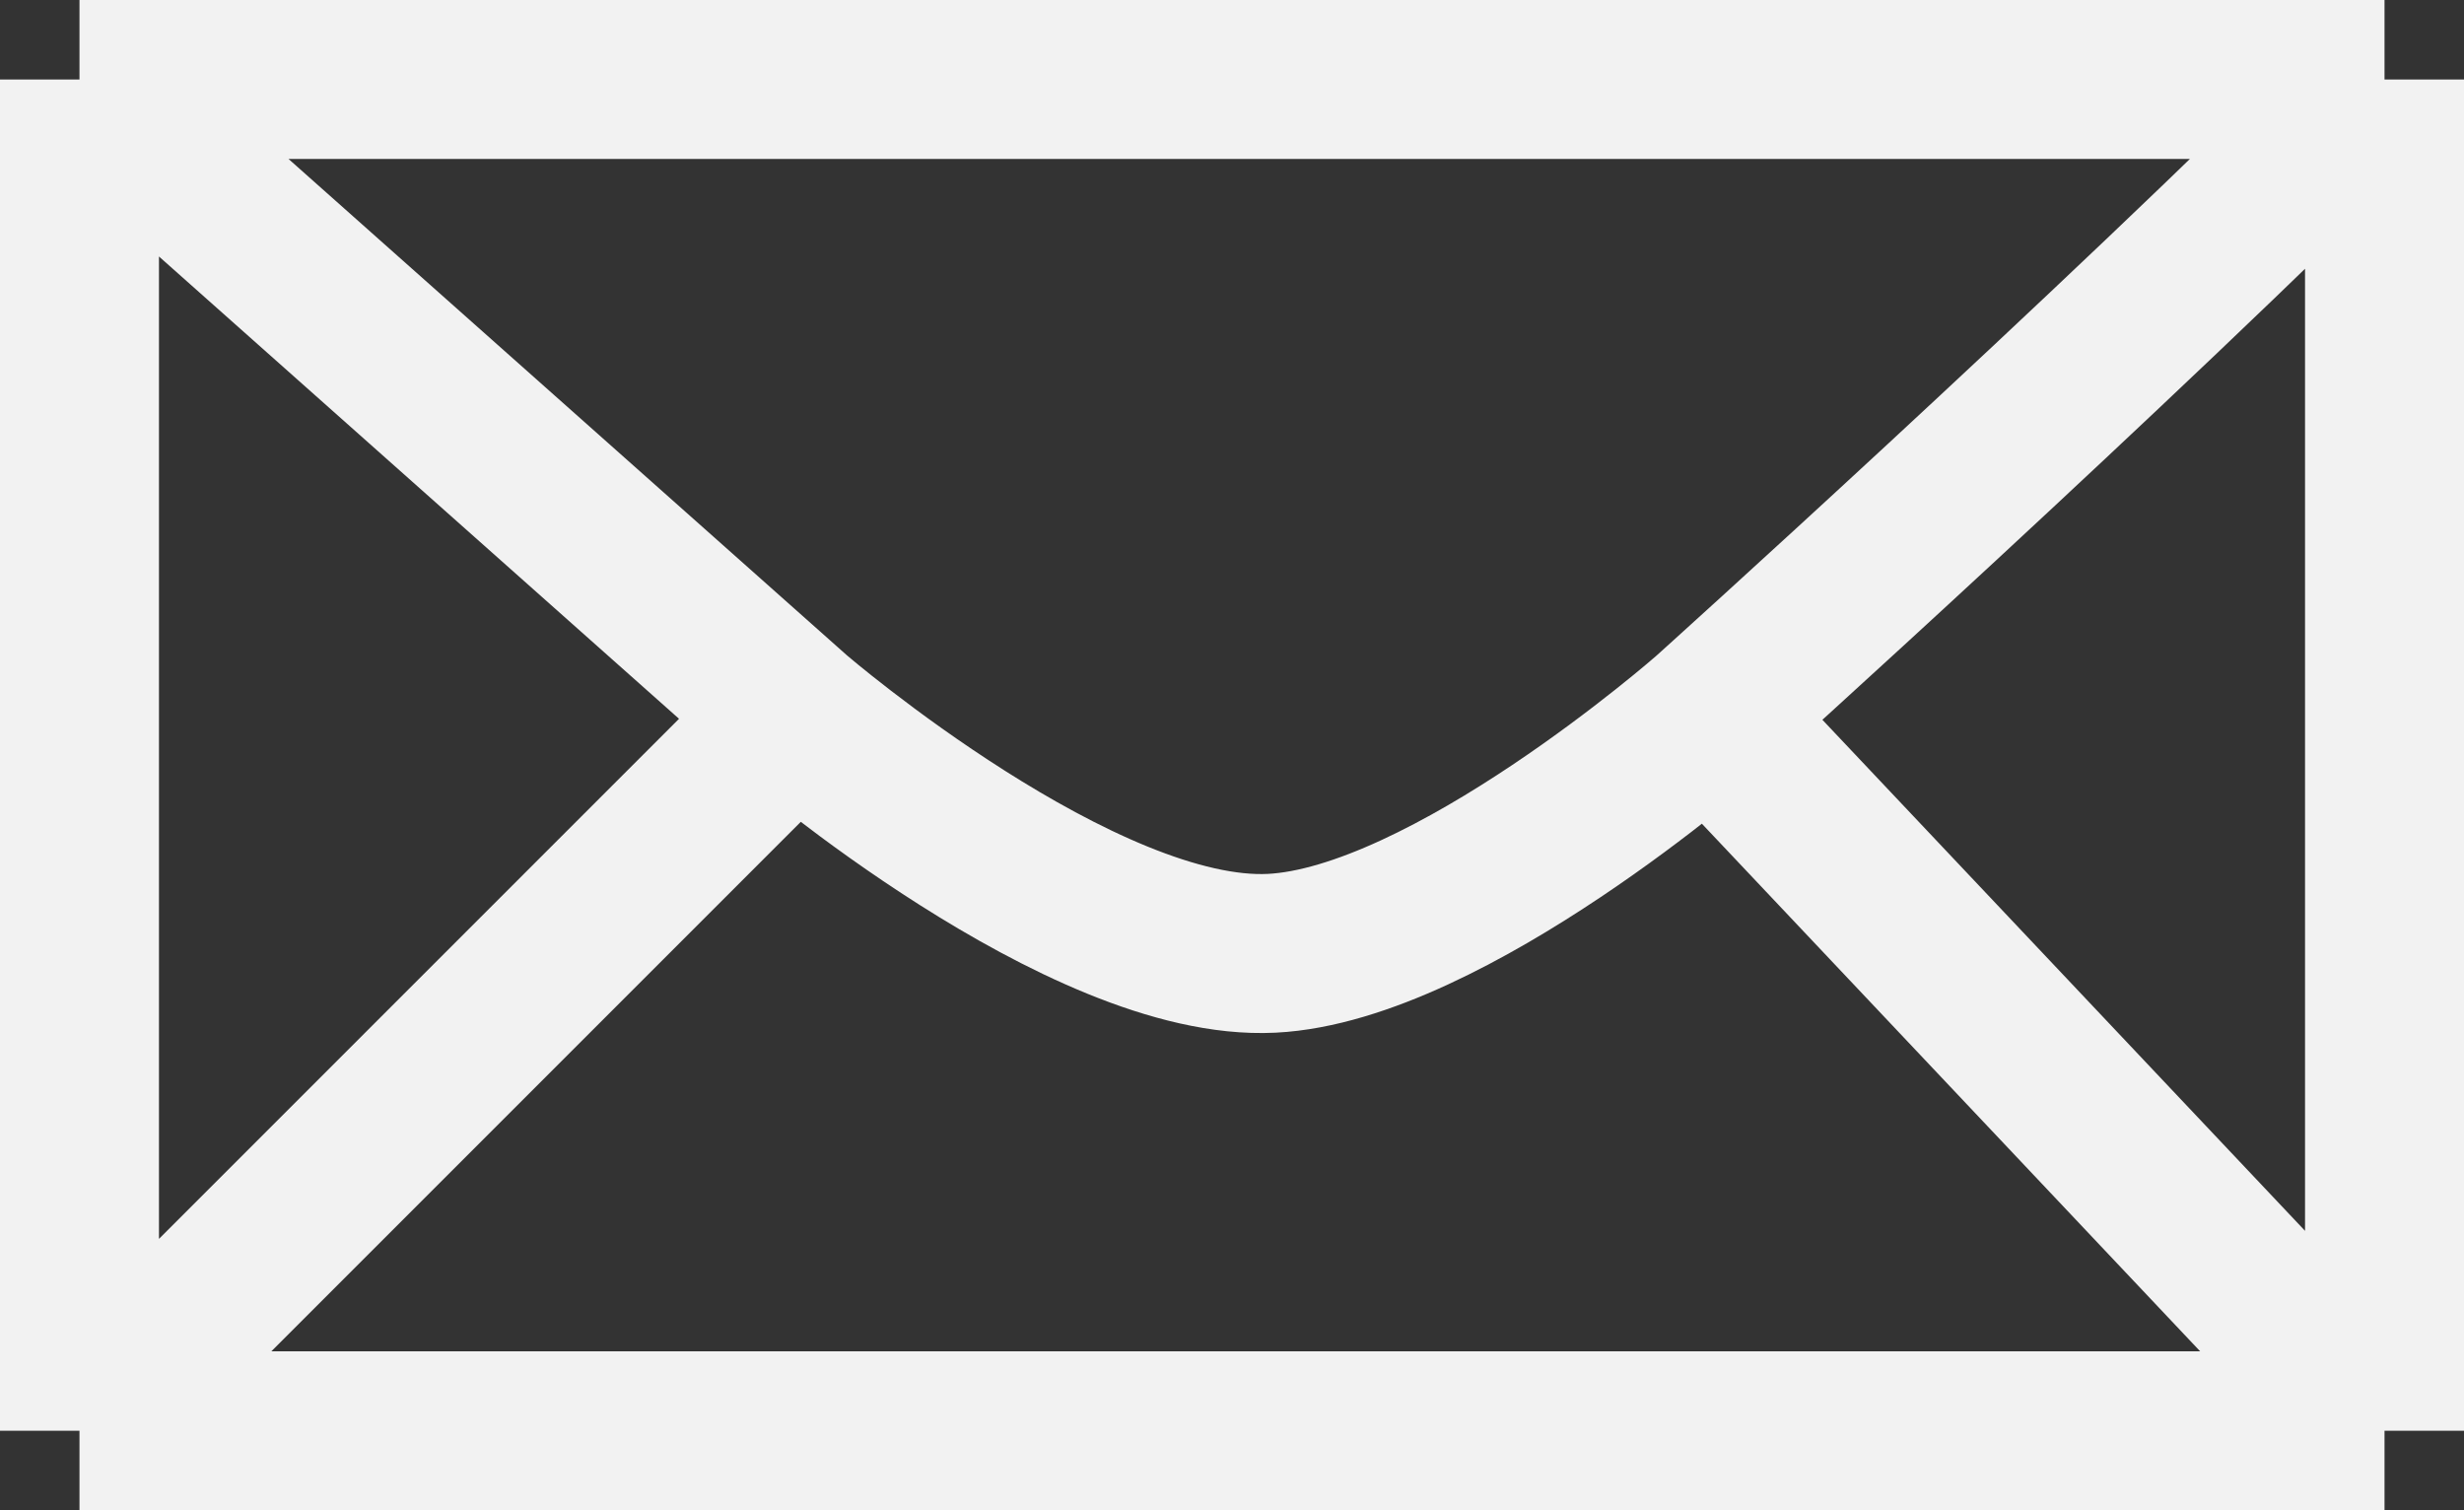 <svg width="31" height="19" viewBox="0 0 31 19" fill="none" xmlns="http://www.w3.org/2000/svg">
<rect x="0" y="0" width="31" height="19" fill="#333333" stroke="none"/>
<path d="M1 1V18M1 1C1 1 18.675 1 30 1M1 1L10 9M1 18H30M1 18L10 9M30 18C30 18 30 7.639 30 1M30 18L21.5 9M30 1C26.5 4.5 21.5 9 21.5 9M10 9C10 9 13.621 12.113 16 11.993C18.222 11.881 21.5 9 21.5 9" stroke="#F2F2F2" stroke-width="2"/>
</svg>
